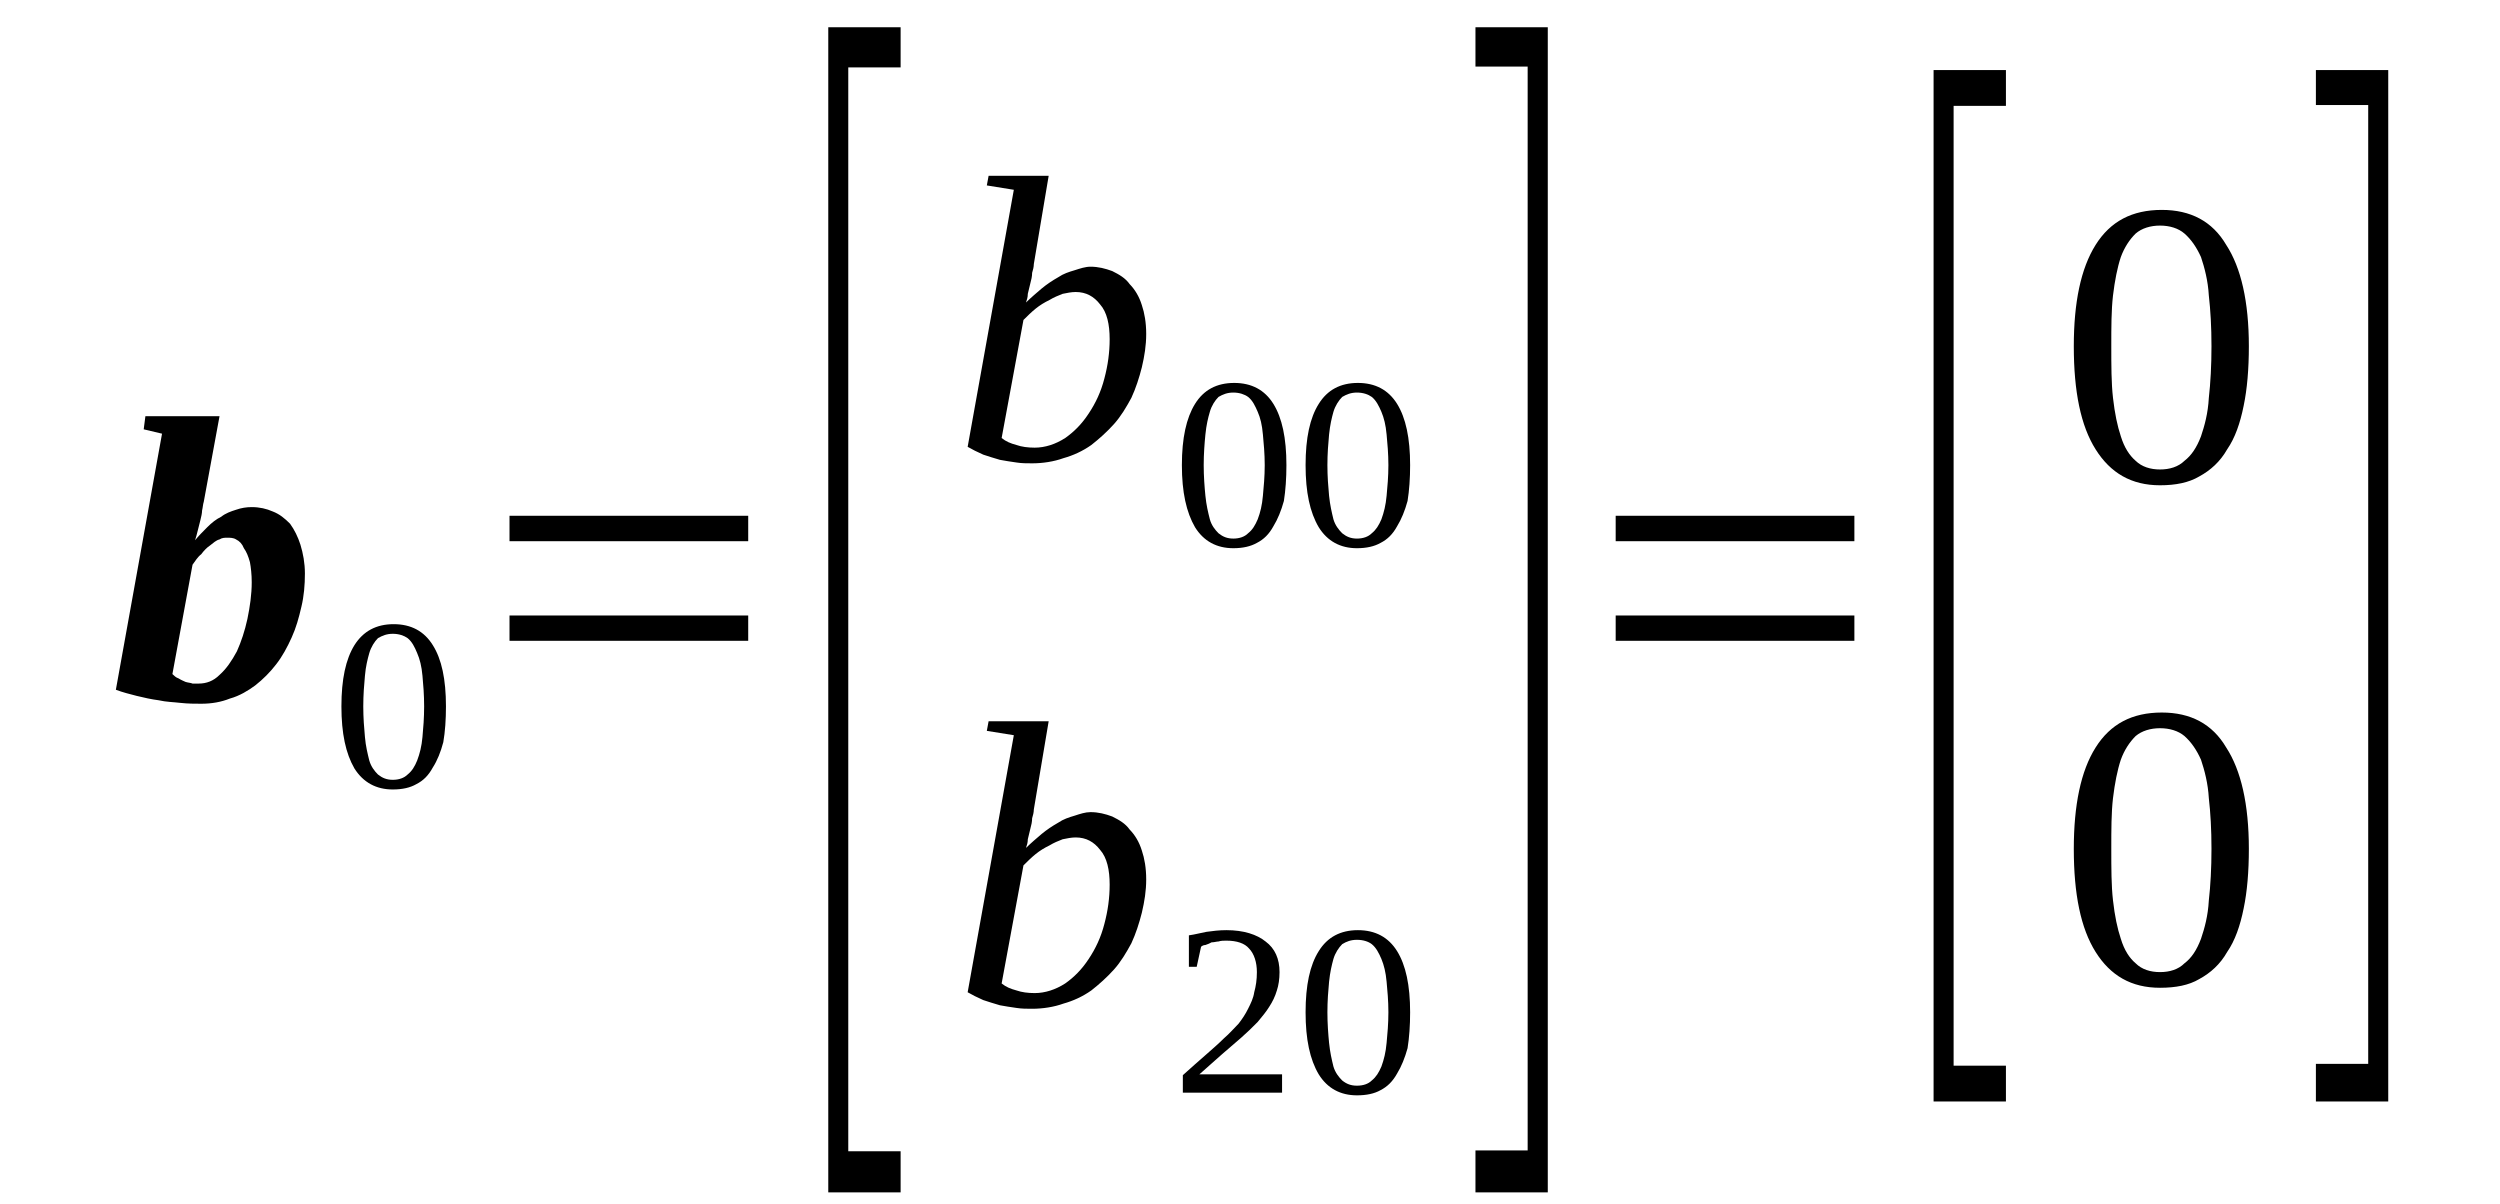 <?xml version='1.0' encoding='UTF-8'?>
<!-- This file was generated by dvisvgm 1.15.1 -->
<svg height='39pt' version='1.1' viewBox='0 -39 81 39' width='81pt' xmlns='http://www.w3.org/2000/svg' xmlns:xlink='http://www.w3.org/1999/xlink'>
<defs>
<clipPath id='clip1'>
<path clip-rule='evenodd' d='M0 -38.997H80.965V-0.028H0V-38.997'/>
</clipPath>
</defs>
<g id='page1'>
<g>
<path clip-path='url(#clip1)' d='M8.156 -20.137C8.156 -20.391 8.129 -20.617 8.098 -20.785C8.043 -20.984 7.984 -21.125 7.902 -21.238C7.844 -21.383 7.762 -21.465 7.648 -21.523C7.563 -21.578 7.449 -21.578 7.367 -21.578C7.281 -21.578 7.195 -21.578 7.113 -21.523C7 -21.496 6.914 -21.41 6.801 -21.324C6.715 -21.27 6.602 -21.156 6.52 -21.043C6.406 -20.957 6.32 -20.816 6.238 -20.703L5.586 -17.16C5.645 -17.105 5.699 -17.047 5.785 -17.02C5.871 -16.965 5.953 -16.934 6.012 -16.906C6.094 -16.879 6.18 -16.879 6.238 -16.852C6.32 -16.852 6.379 -16.852 6.434 -16.852C6.687 -16.852 6.914 -16.934 7.113 -17.133C7.336 -17.332 7.508 -17.586 7.676 -17.898C7.816 -18.211 7.93 -18.551 8.016 -18.945C8.098 -19.344 8.156 -19.738 8.156 -20.137ZM6.52 -16.199C6.32 -16.199 6.094 -16.199 5.84 -16.227C5.617 -16.254 5.391 -16.254 5.137 -16.312C4.91 -16.34 4.656 -16.398 4.43 -16.453C4.203 -16.512 3.98 -16.566 3.754 -16.652L5.25 -24.949L4.656 -25.09L4.711 -25.516H7.113L6.602 -22.742C6.574 -22.656 6.574 -22.57 6.547 -22.457C6.547 -22.371 6.52 -22.258 6.492 -22.145C6.461 -22.031 6.434 -21.918 6.406 -21.805C6.379 -21.691 6.348 -21.578 6.32 -21.496C6.434 -21.637 6.574 -21.777 6.715 -21.918C6.859 -22.062 7 -22.176 7.168 -22.258C7.309 -22.371 7.477 -22.43 7.648 -22.484C7.816 -22.543 7.984 -22.57 8.156 -22.57C8.41 -22.57 8.637 -22.516 8.832 -22.43C9.059 -22.344 9.227 -22.203 9.398 -22.031C9.539 -21.836 9.652 -21.609 9.734 -21.352C9.82 -21.07 9.879 -20.758 9.879 -20.418C9.879 -20.051 9.848 -19.683 9.766 -19.344C9.68 -18.973 9.594 -18.664 9.453 -18.352C9.313 -18.039 9.145 -17.727 8.945 -17.473C8.75 -17.219 8.523 -16.992 8.27 -16.793C8.043 -16.625 7.762 -16.453 7.449 -16.367C7.168 -16.254 6.859 -16.199 6.52 -16.199Z' fill-rule='evenodd'/>
<path clip-path='url(#clip1)' d='M14.449 -16.113C14.449 -15.687 14.422 -15.293 14.363 -14.953C14.281 -14.64 14.168 -14.359 14.023 -14.133C13.883 -13.875 13.715 -13.707 13.488 -13.593C13.293 -13.48 13.039 -13.421 12.726 -13.421C12.191 -13.421 11.77 -13.648 11.484 -14.101C11.203 -14.586 11.062 -15.234 11.062 -16.113C11.062 -16.992 11.203 -17.644 11.484 -18.097C11.77 -18.55 12.191 -18.777 12.754 -18.777C13.32 -18.777 13.742 -18.55 14.023 -18.097C14.309 -17.644 14.449 -16.992 14.449 -16.113ZM13.742 -16.113C13.742 -16.48 13.715 -16.82 13.688 -17.105C13.66 -17.418 13.601 -17.644 13.516 -17.84C13.434 -18.039 13.348 -18.211 13.207 -18.324C13.094 -18.406 12.926 -18.465 12.726 -18.465C12.531 -18.465 12.387 -18.406 12.246 -18.324C12.133 -18.211 12.023 -18.039 11.965 -17.84C11.91 -17.644 11.851 -17.418 11.824 -17.105C11.797 -16.82 11.77 -16.48 11.77 -16.113C11.77 -15.746 11.797 -15.406 11.824 -15.121C11.851 -14.812 11.91 -14.586 11.965 -14.359C12.023 -14.16 12.133 -14.019 12.246 -13.906C12.387 -13.793 12.531 -13.734 12.726 -13.734C12.926 -13.734 13.094 -13.793 13.207 -13.906C13.348 -14.019 13.434 -14.16 13.516 -14.359C13.601 -14.586 13.66 -14.812 13.688 -15.121C13.715 -15.406 13.742 -15.746 13.742 -16.113Z' fill-rule='evenodd'/>
<path clip-path='url(#clip1)' d='M16.508 -18.238V-19.058H24.242V-18.238H16.508ZM16.508 -21.465V-22.289H24.242V-21.465H16.508Z' fill-rule='evenodd'/>
<path clip-path='url(#clip1)' d='M26.836 -0.367V-38.117H29.18V-36.816H27.484V-1.699H29.18V-0.367H26.836Z' fill-rule='evenodd'/>
<path clip-path='url(#clip1)' d='M32.848 -32.851L31.973 -32.992L32.031 -33.304H33.977L33.496 -30.445C33.496 -30.359 33.469 -30.246 33.441 -30.16C33.441 -30.047 33.414 -29.933 33.383 -29.82C33.355 -29.707 33.328 -29.593 33.301 -29.48C33.301 -29.367 33.27 -29.281 33.242 -29.199C33.414 -29.367 33.582 -29.508 33.75 -29.652C33.922 -29.793 34.09 -29.906 34.289 -30.019C34.457 -30.133 34.625 -30.187 34.824 -30.246C34.992 -30.3 35.164 -30.359 35.332 -30.359C35.586 -30.359 35.812 -30.3 36.035 -30.218C36.262 -30.105 36.461 -29.992 36.602 -29.793C36.77 -29.621 36.91 -29.394 36.996 -29.113C37.082 -28.859 37.137 -28.547 37.137 -28.179C37.137 -27.808 37.082 -27.468 36.996 -27.101C36.91 -26.761 36.801 -26.422 36.656 -26.109C36.488 -25.8 36.32 -25.515 36.094 -25.261C35.867 -25.008 35.613 -24.781 35.359 -24.582C35.078 -24.383 34.766 -24.242 34.457 -24.156C34.145 -24.043 33.781 -23.988 33.441 -23.988C33.27 -23.988 33.102 -23.988 32.934 -24.015C32.734 -24.043 32.566 -24.07 32.398 -24.101C32.199 -24.156 32.031 -24.215 31.859 -24.269C31.664 -24.355 31.492 -24.441 31.352 -24.523L32.848 -32.851ZM32.453 -24.808C32.594 -24.695 32.734 -24.636 32.934 -24.582C33.102 -24.523 33.301 -24.496 33.523 -24.496C33.863 -24.496 34.203 -24.609 34.512 -24.808C34.797 -25.008 35.051 -25.261 35.273 -25.601C35.5 -25.941 35.672 -26.308 35.781 -26.734C35.895 -27.16 35.953 -27.582 35.953 -28.008C35.953 -28.488 35.867 -28.886 35.641 -29.14C35.445 -29.394 35.191 -29.539 34.852 -29.539C34.711 -29.539 34.57 -29.508 34.43 -29.48C34.289 -29.425 34.145 -29.367 34.004 -29.281C33.836 -29.199 33.695 -29.113 33.555 -29C33.414 -28.886 33.301 -28.773 33.16 -28.633L32.453 -24.808Z' fill-rule='evenodd'/>
<path clip-path='url(#clip1)' d='M41.68 -23.929C41.68 -23.504 41.652 -23.109 41.598 -22.769C41.512 -22.457 41.398 -22.175 41.258 -21.949C41.117 -21.691 40.945 -21.523 40.723 -21.41C40.523 -21.297 40.27 -21.238 39.961 -21.238C39.422 -21.238 39 -21.465 38.719 -21.918C38.438 -22.402 38.293 -23.05 38.293 -23.929C38.293 -24.808 38.438 -25.461 38.719 -25.914S39.422 -26.593 39.988 -26.593C40.551 -26.593 40.977 -26.367 41.258 -25.914C41.539 -25.461 41.68 -24.808 41.68 -23.929ZM40.977 -23.929C40.977 -24.297 40.945 -24.636 40.918 -24.922C40.891 -25.234 40.836 -25.461 40.75 -25.656C40.664 -25.855 40.582 -26.027 40.438 -26.14C40.328 -26.222 40.156 -26.281 39.961 -26.281C39.762 -26.281 39.621 -26.222 39.48 -26.14C39.367 -26.027 39.254 -25.855 39.199 -25.656C39.141 -25.461 39.086 -25.234 39.055 -24.922C39.027 -24.636 39 -24.297 39 -23.929C39 -23.562 39.027 -23.222 39.055 -22.937C39.086 -22.629 39.141 -22.402 39.199 -22.175C39.254 -21.976 39.367 -21.836 39.48 -21.722C39.621 -21.609 39.762 -21.55 39.961 -21.55C40.156 -21.55 40.328 -21.609 40.438 -21.722C40.582 -21.836 40.664 -21.976 40.75 -22.175C40.836 -22.402 40.891 -22.629 40.918 -22.937C40.945 -23.222 40.977 -23.562 40.977 -23.929Z' fill-rule='evenodd'/>
<path clip-path='url(#clip1)' d='M45.688 -23.929C45.688 -23.504 45.66 -23.109 45.605 -22.769C45.52 -22.457 45.406 -22.175 45.266 -21.949C45.125 -21.691 44.953 -21.523 44.73 -21.41C44.531 -21.297 44.277 -21.238 43.965 -21.238C43.43 -21.238 43.008 -21.465 42.727 -21.918C42.441 -22.402 42.301 -23.05 42.301 -23.929C42.301 -24.808 42.441 -25.461 42.727 -25.914C43.008 -26.367 43.43 -26.593 43.996 -26.593C44.559 -26.593 44.984 -26.367 45.266 -25.914C45.547 -25.461 45.688 -24.808 45.688 -23.929ZM44.984 -23.929C44.984 -24.297 44.953 -24.636 44.926 -24.922C44.898 -25.234 44.84 -25.461 44.758 -25.656C44.672 -25.855 44.586 -26.027 44.445 -26.14C44.332 -26.222 44.164 -26.281 43.965 -26.281C43.77 -26.281 43.629 -26.222 43.488 -26.14C43.375 -26.027 43.262 -25.855 43.203 -25.656C43.148 -25.461 43.094 -25.234 43.062 -24.922C43.035 -24.636 43.008 -24.297 43.008 -23.929C43.008 -23.562 43.035 -23.222 43.062 -22.937C43.094 -22.629 43.148 -22.402 43.203 -22.175C43.262 -21.976 43.375 -21.836 43.488 -21.722C43.629 -21.609 43.77 -21.55 43.965 -21.55C44.164 -21.55 44.332 -21.609 44.445 -21.722C44.586 -21.836 44.672 -21.976 44.758 -22.175C44.84 -22.402 44.898 -22.629 44.926 -22.937C44.953 -23.222 44.984 -23.562 44.984 -23.929Z' fill-rule='evenodd'/>
<path clip-path='url(#clip1)' d='M32.848 -15.179L31.973 -15.32L32.031 -15.632H33.977L33.496 -12.773C33.496 -12.687 33.469 -12.574 33.441 -12.488C33.441 -12.375 33.414 -12.261 33.383 -12.148C33.355 -12.035 33.328 -11.921 33.301 -11.808C33.301 -11.695 33.27 -11.609 33.242 -11.527C33.414 -11.695 33.582 -11.836 33.75 -11.98C33.922 -12.121 34.09 -12.234 34.289 -12.347C34.457 -12.461 34.625 -12.515 34.824 -12.574C34.992 -12.629 35.164 -12.687 35.332 -12.687C35.586 -12.687 35.812 -12.629 36.035 -12.546C36.262 -12.433 36.461 -12.32 36.602 -12.121C36.77 -11.949 36.91 -11.722 36.996 -11.441C37.082 -11.187 37.137 -10.875 37.137 -10.507C37.137 -10.136 37.082 -9.796 36.996 -9.429C36.91 -9.089 36.801 -8.75 36.656 -8.437C36.488 -8.129 36.32 -7.843 36.094 -7.589C35.867 -7.336 35.613 -7.109 35.359 -6.91C35.078 -6.711 34.766 -6.57 34.457 -6.484C34.145 -6.371 33.781 -6.316 33.441 -6.316C33.27 -6.316 33.102 -6.316 32.934 -6.343C32.734 -6.371 32.566 -6.398 32.398 -6.429C32.199 -6.484 32.031 -6.543 31.859 -6.597C31.664 -6.683 31.492 -6.769 31.352 -6.851L32.848 -15.179ZM32.453 -7.136C32.594 -7.023 32.734 -6.964 32.934 -6.91C33.102 -6.851 33.301 -6.824 33.523 -6.824C33.863 -6.824 34.203 -6.937 34.512 -7.136C34.797 -7.336 35.051 -7.589 35.273 -7.929C35.5 -8.269 35.672 -8.636 35.781 -9.062C35.895 -9.488 35.953 -9.91 35.953 -10.336C35.953 -10.816 35.867 -11.214 35.641 -11.468C35.445 -11.722 35.191 -11.867 34.852 -11.867C34.711 -11.867 34.57 -11.836 34.43 -11.808C34.289 -11.754 34.145 -11.695 34.004 -11.609C33.836 -11.527 33.695 -11.441 33.555 -11.328C33.414 -11.214 33.301 -11.101 33.16 -10.961L32.453 -7.136Z' fill-rule='evenodd'/>
<path clip-path='url(#clip1)' d='M41.539 -3.597H38.324V-4.164C38.605 -4.418 38.832 -4.617 39.055 -4.812C39.281 -5.011 39.48 -5.183 39.648 -5.351C39.848 -5.523 39.988 -5.691 40.129 -5.832C40.242 -5.976 40.355 -6.144 40.438 -6.316C40.523 -6.484 40.609 -6.656 40.637 -6.851C40.691 -7.05 40.723 -7.25 40.723 -7.504C40.723 -7.816 40.637 -8.097 40.469 -8.269C40.328 -8.437 40.074 -8.523 39.734 -8.523C39.648 -8.523 39.562 -8.523 39.48 -8.496C39.422 -8.496 39.34 -8.468 39.254 -8.468C39.199 -8.437 39.141 -8.41 39.055 -8.382C39 -8.382 38.945 -8.355 38.914 -8.324L38.773 -7.675H38.52V-8.695C38.719 -8.722 38.914 -8.777 39.086 -8.808C39.281 -8.836 39.508 -8.863 39.734 -8.863C40.297 -8.863 40.723 -8.722 41.004 -8.496C41.312 -8.269 41.457 -7.929 41.457 -7.504C41.457 -7.277 41.426 -7.078 41.371 -6.91C41.312 -6.711 41.23 -6.543 41.117 -6.371C41.031 -6.23 40.891 -6.058 40.75 -5.89C40.582 -5.718 40.41 -5.55 40.215 -5.379C40.016 -5.211 39.82 -5.039 39.594 -4.843C39.367 -4.644 39.113 -4.418 38.859 -4.191H41.539V-3.597Z' fill-rule='evenodd'/>
<path clip-path='url(#clip1)' d='M45.688 -6.203C45.688 -5.777 45.66 -5.379 45.605 -5.039C45.52 -4.73 45.406 -4.445 45.266 -4.218C45.125 -3.964 44.953 -3.793 44.73 -3.679C44.531 -3.566 44.277 -3.511 43.965 -3.511C43.43 -3.511 43.008 -3.738 42.727 -4.191C42.441 -4.672 42.301 -5.324 42.301 -6.203C42.301 -7.078 42.441 -7.73 42.727 -8.183C43.008 -8.636 43.43 -8.863 43.996 -8.863C44.559 -8.863 44.984 -8.636 45.266 -8.183C45.547 -7.73 45.688 -7.078 45.688 -6.203ZM44.984 -6.203C44.984 -6.57 44.953 -6.91 44.926 -7.191C44.898 -7.504 44.84 -7.73 44.758 -7.929C44.672 -8.129 44.586 -8.296 44.445 -8.41C44.332 -8.496 44.164 -8.55 43.965 -8.55C43.77 -8.55 43.629 -8.496 43.488 -8.41C43.375 -8.296 43.262 -8.129 43.203 -7.929C43.148 -7.73 43.094 -7.504 43.062 -7.191C43.035 -6.91 43.008 -6.57 43.008 -6.203C43.008 -5.832 43.035 -5.492 43.062 -5.211C43.094 -4.898 43.148 -4.672 43.203 -4.445C43.262 -4.246 43.375 -4.105 43.488 -3.992C43.629 -3.879 43.77 -3.824 43.965 -3.824C44.164 -3.824 44.332 -3.879 44.445 -3.992C44.586 -4.105 44.672 -4.246 44.758 -4.445C44.84 -4.672 44.898 -4.898 44.926 -5.211C44.953 -5.492 44.984 -5.832 44.984 -6.203Z' fill-rule='evenodd'/>
<path clip-path='url(#clip1)' d='M50.148 -0.367H47.805V-1.726H49.496V-36.843H47.805V-38.117H50.148V-0.367Z' fill-rule='evenodd'/>
<path clip-path='url(#clip1)' d='M52.348 -18.238V-19.058H60.082V-18.238H52.348ZM52.348 -21.465V-22.289H60.082V-21.465H52.348Z' fill-rule='evenodd'/>
<path clip-path='url(#clip1)' d='M62.648 -3.312V-36.73H64.992V-35.57H63.297V-4.472H64.992V-3.312H62.648Z' fill-rule='evenodd'/>
<path clip-path='url(#clip1)' d='M72.863 -27.781C72.863 -27.047 72.808 -26.394 72.695 -25.855C72.582 -25.289 72.414 -24.808 72.16 -24.441C71.934 -24.043 71.621 -23.761 71.254 -23.562C70.918 -23.363 70.492 -23.277 69.984 -23.277C69.055 -23.277 68.379 -23.675 67.898 -24.441C67.418 -25.203 67.191 -26.308 67.191 -27.781C67.191 -29.199 67.418 -30.3 67.898 -31.066C68.379 -31.832 69.082 -32.199 70.043 -32.199C70.973 -32.199 71.68 -31.832 72.129 -31.066C72.609 -30.332 72.863 -29.226 72.863 -27.781ZM71.652 -27.781C71.652 -28.406 71.621 -28.941 71.566 -29.425C71.539 -29.906 71.426 -30.332 71.312 -30.672C71.172 -30.98 71 -31.238 70.777 -31.433C70.578 -31.605 70.297 -31.691 69.984 -31.691C69.676 -31.691 69.394 -31.605 69.195 -31.433C68.996 -31.238 68.828 -30.98 68.715 -30.672C68.602 -30.332 68.519 -29.906 68.461 -29.425C68.406 -28.941 68.406 -28.406 68.406 -27.781C68.406 -27.16 68.406 -26.593 68.461 -26.109C68.519 -25.601 68.602 -25.203 68.715 -24.863C68.828 -24.496 68.996 -24.242 69.195 -24.07C69.394 -23.875 69.676 -23.789 69.984 -23.789C70.297 -23.789 70.578 -23.875 70.777 -24.07C71 -24.242 71.172 -24.496 71.312 -24.863C71.426 -25.203 71.539 -25.601 71.566 -26.109C71.621 -26.593 71.652 -27.16 71.652 -27.781Z' fill-rule='evenodd'/>
<path clip-path='url(#clip1)' d='M72.863 -11.496C72.863 -10.761 72.808 -10.109 72.695 -9.57C72.582 -9.004 72.414 -8.523 72.16 -8.156C71.934 -7.757 71.621 -7.476 71.254 -7.277C70.918 -7.078 70.492 -6.996 69.984 -6.996C69.055 -6.996 68.379 -7.39 67.898 -8.156C67.418 -8.921 67.191 -10.023 67.191 -11.496C67.191 -12.914 67.418 -14.019 67.898 -14.781C68.379 -15.546 69.082 -15.914 70.043 -15.914C70.973 -15.914 71.68 -15.546 72.129 -14.781C72.609 -14.046 72.863 -12.941 72.863 -11.496ZM71.652 -11.496C71.652 -12.121 71.621 -12.66 71.566 -13.14C71.539 -13.621 71.426 -14.046 71.312 -14.386C71.172 -14.699 71 -14.953 70.777 -15.152C70.578 -15.32 70.297 -15.406 69.984 -15.406C69.676 -15.406 69.394 -15.32 69.195 -15.152C68.996 -14.953 68.828 -14.699 68.715 -14.386C68.602 -14.046 68.519 -13.621 68.461 -13.14C68.406 -12.66 68.406 -12.121 68.406 -11.496C68.406 -10.875 68.406 -10.308 68.461 -9.828C68.519 -9.316 68.602 -8.921 68.715 -8.582C68.828 -8.211 68.996 -7.957 69.195 -7.789C69.394 -7.589 69.676 -7.504 69.984 -7.504C70.297 -7.504 70.578 -7.589 70.777 -7.789C71 -7.957 71.172 -8.211 71.312 -8.582C71.426 -8.921 71.539 -9.316 71.566 -9.828C71.621 -10.308 71.652 -10.875 71.652 -11.496Z' fill-rule='evenodd'/>
<path clip-path='url(#clip1)' d='M77.379 -3.312H75.035V-4.531H76.73V-35.597H75.035V-36.73H77.379V-3.312Z' fill-rule='evenodd'/>
</g>
</g>
</svg>
